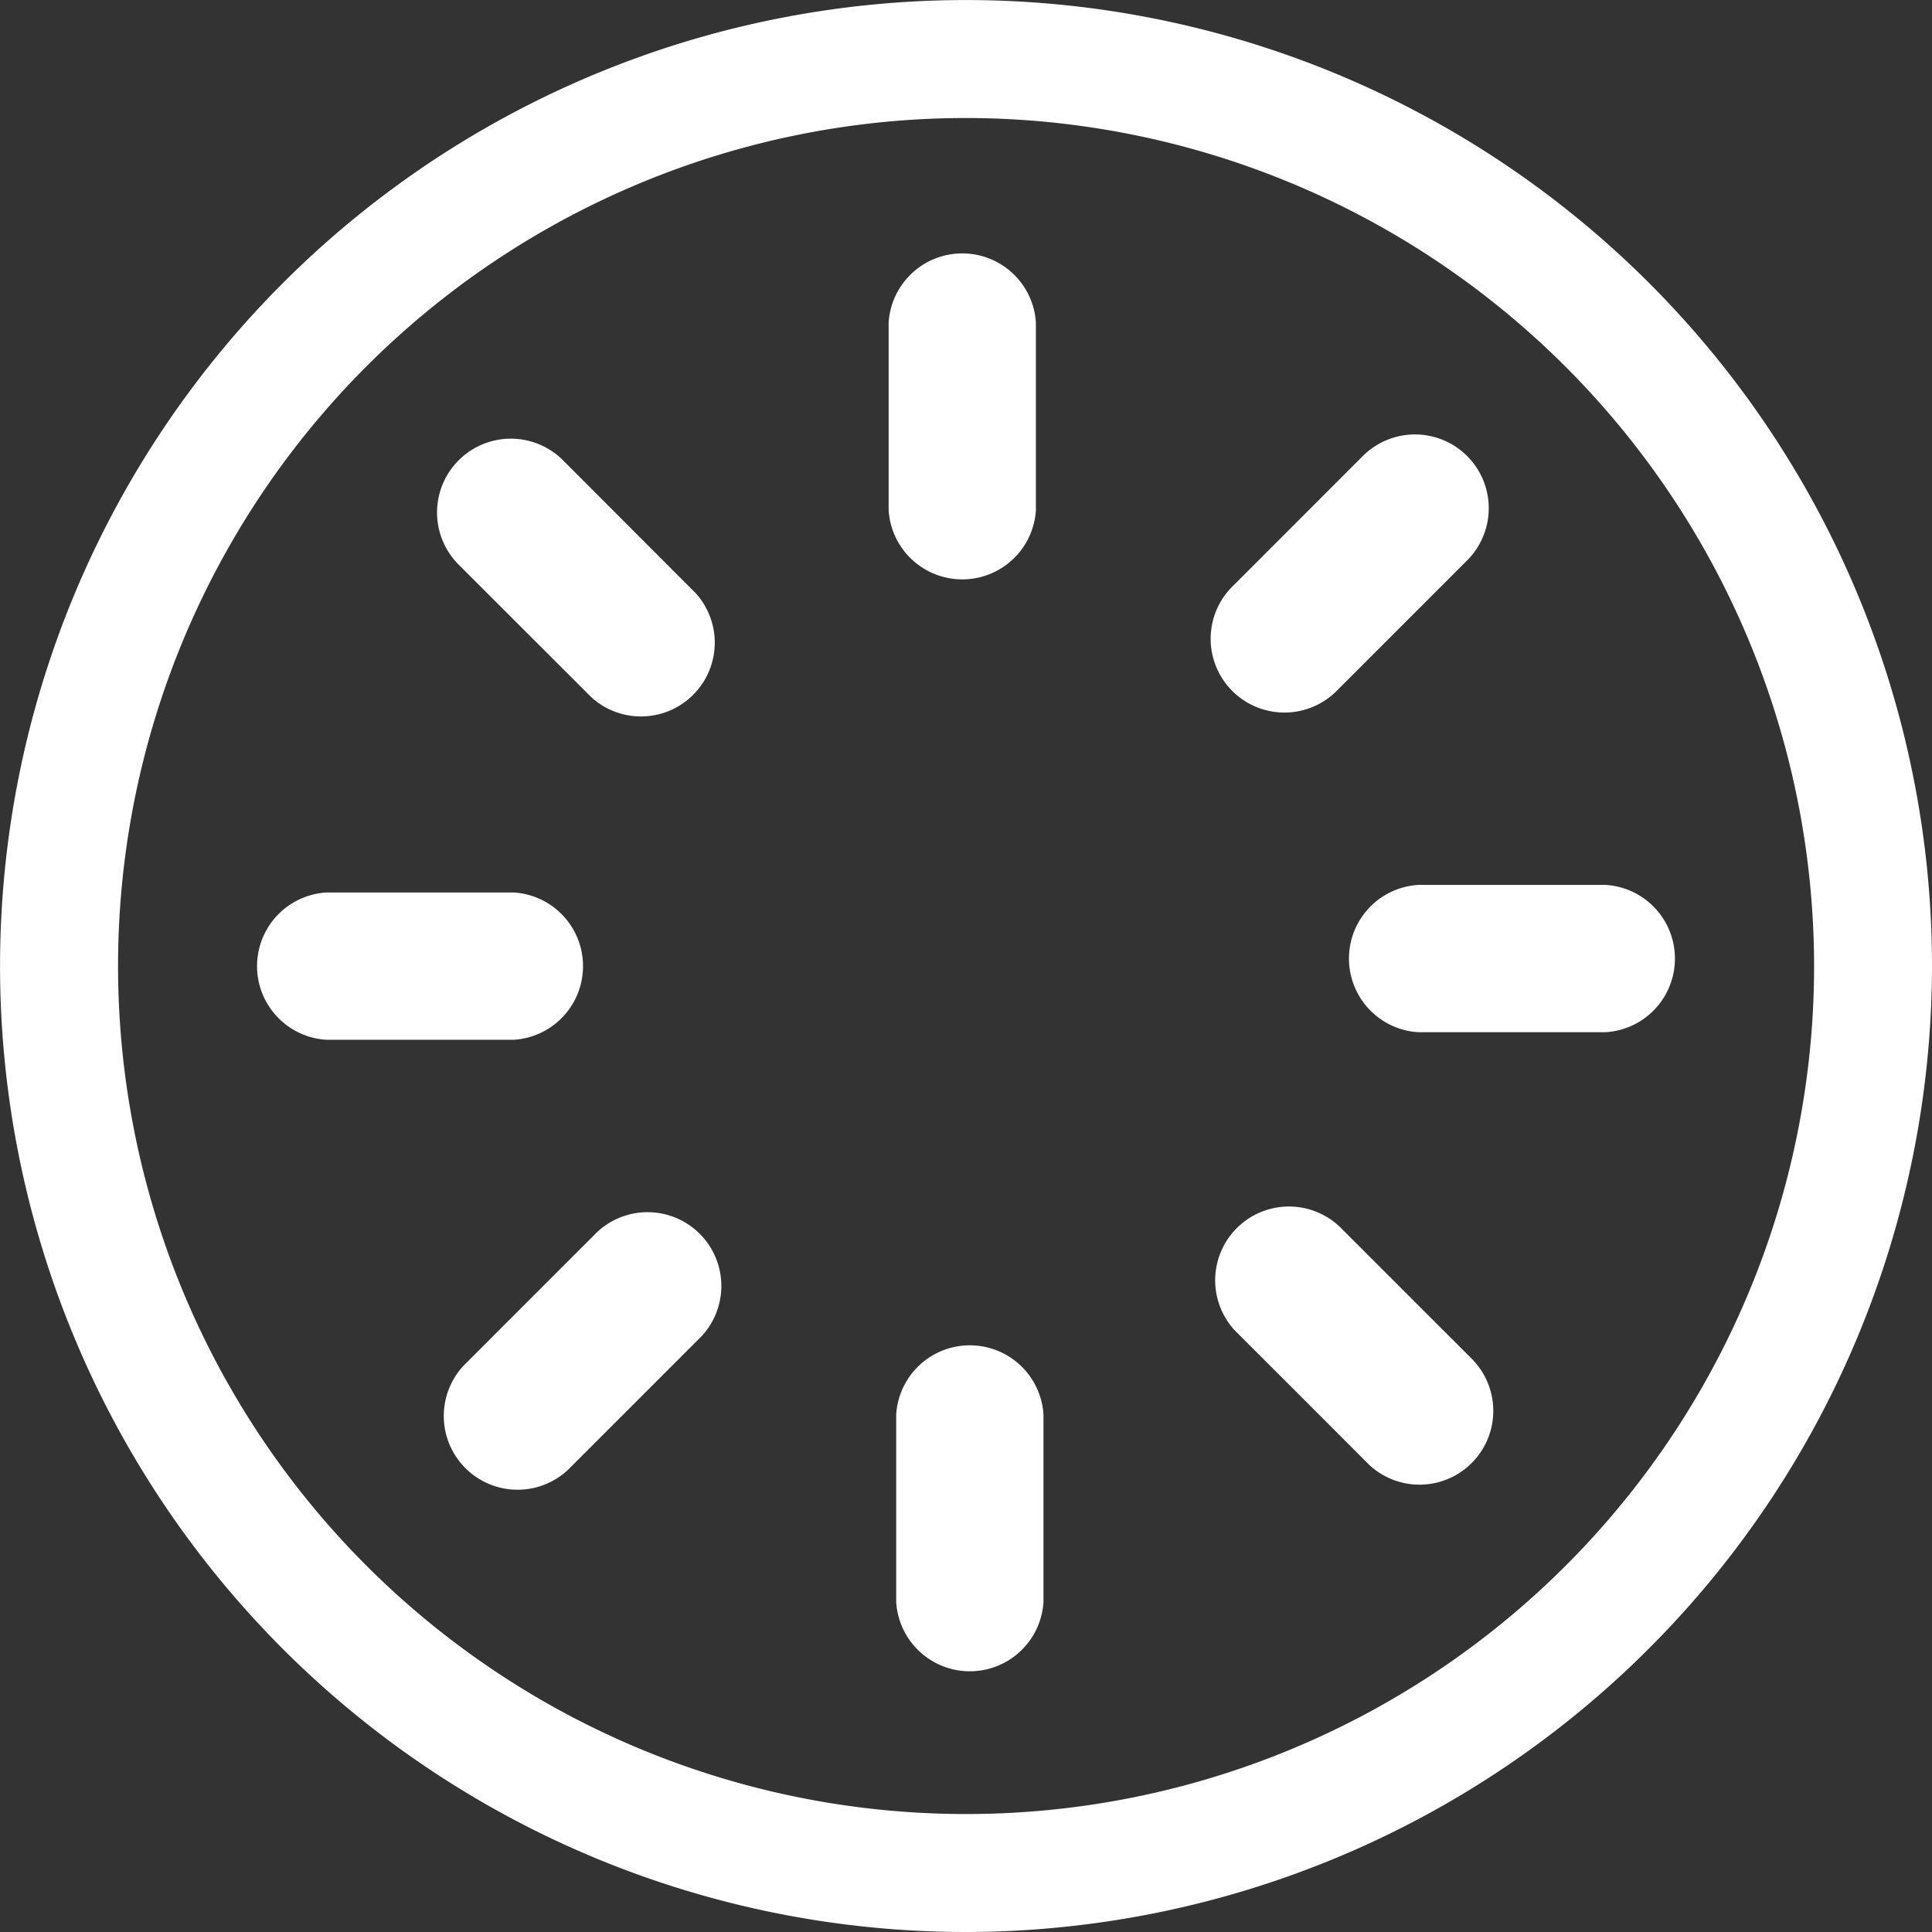<?xml version="1.0" encoding="UTF-8"?>
<svg xmlns="http://www.w3.org/2000/svg" data-name="Group 7215" width="38.047" height="38.047">
  <rect width="100%" height="100%" fill="#333333" stroke="none"/>
  <defs>
    <clipPath id="a">
      <path data-name="Rectangle 2828" fill="#fff" d="M0 0h38.047v38.047H0z"></path>
    </clipPath>
  </defs>
  <g data-name="Group 7214" clip-path="url(#a)" fill="#fff">
    <path data-name="Path 19737" d="M19.025 38.047a19.023 19.023 0 1119.022-19.025 19.046 19.046 0 01-19.022 19.025m0-35.723a16.7 16.7 0 1016.7 16.7 16.716 16.716 0 00-16.7-16.7"></path>
    <path data-name="Path 19738" d="M6.422 20.476h3.7a1.453 1.453 0 000-2.9h-3.7a1.453 1.453 0 000 2.9"></path>
    <path data-name="Path 19739" d="M9.033 11.12l2.619 2.617a1.453 1.453 0 002.05-2.054l-2.615-2.619a1.453 1.453 0 00-2.054 2.056"></path>
    <path data-name="Path 19740" d="M17.5 6.35v3.7a1.453 1.453 0 002.9 0v-3.7a1.453 1.453 0 00-2.9 0"></path>
    <path data-name="Path 19741" d="M26.857 8.962l-2.619 2.62a1.453 1.453 0 002.054 2.054l2.619-2.619a1.453 1.453 0 00-2.054-2.055"></path>
    <path data-name="Path 19742" d="M31.625 17.427h-3.7a1.453 1.453 0 000 2.9h3.7a1.453 1.453 0 000-2.9"></path>
    <path data-name="Path 19743" d="M29.01 26.785l-2.619-2.619a1.453 1.453 0 00-2.053 2.056q1.31 1.307 2.619 2.619a1.453 1.453 0 002.054-2.054"></path>
    <path data-name="Path 19744" d="M20.549 31.553v-3.7a1.453 1.453 0 00-2.9 0v3.7a1.453 1.453 0 002.9 0"></path>
    <path data-name="Path 19745" d="M11.19 28.941l2.619-2.619a1.453 1.453 0 00-2.054-2.054l-2.619 2.619a1.453 1.453 0 002.054 2.054"></path>
  </g>
</svg>
